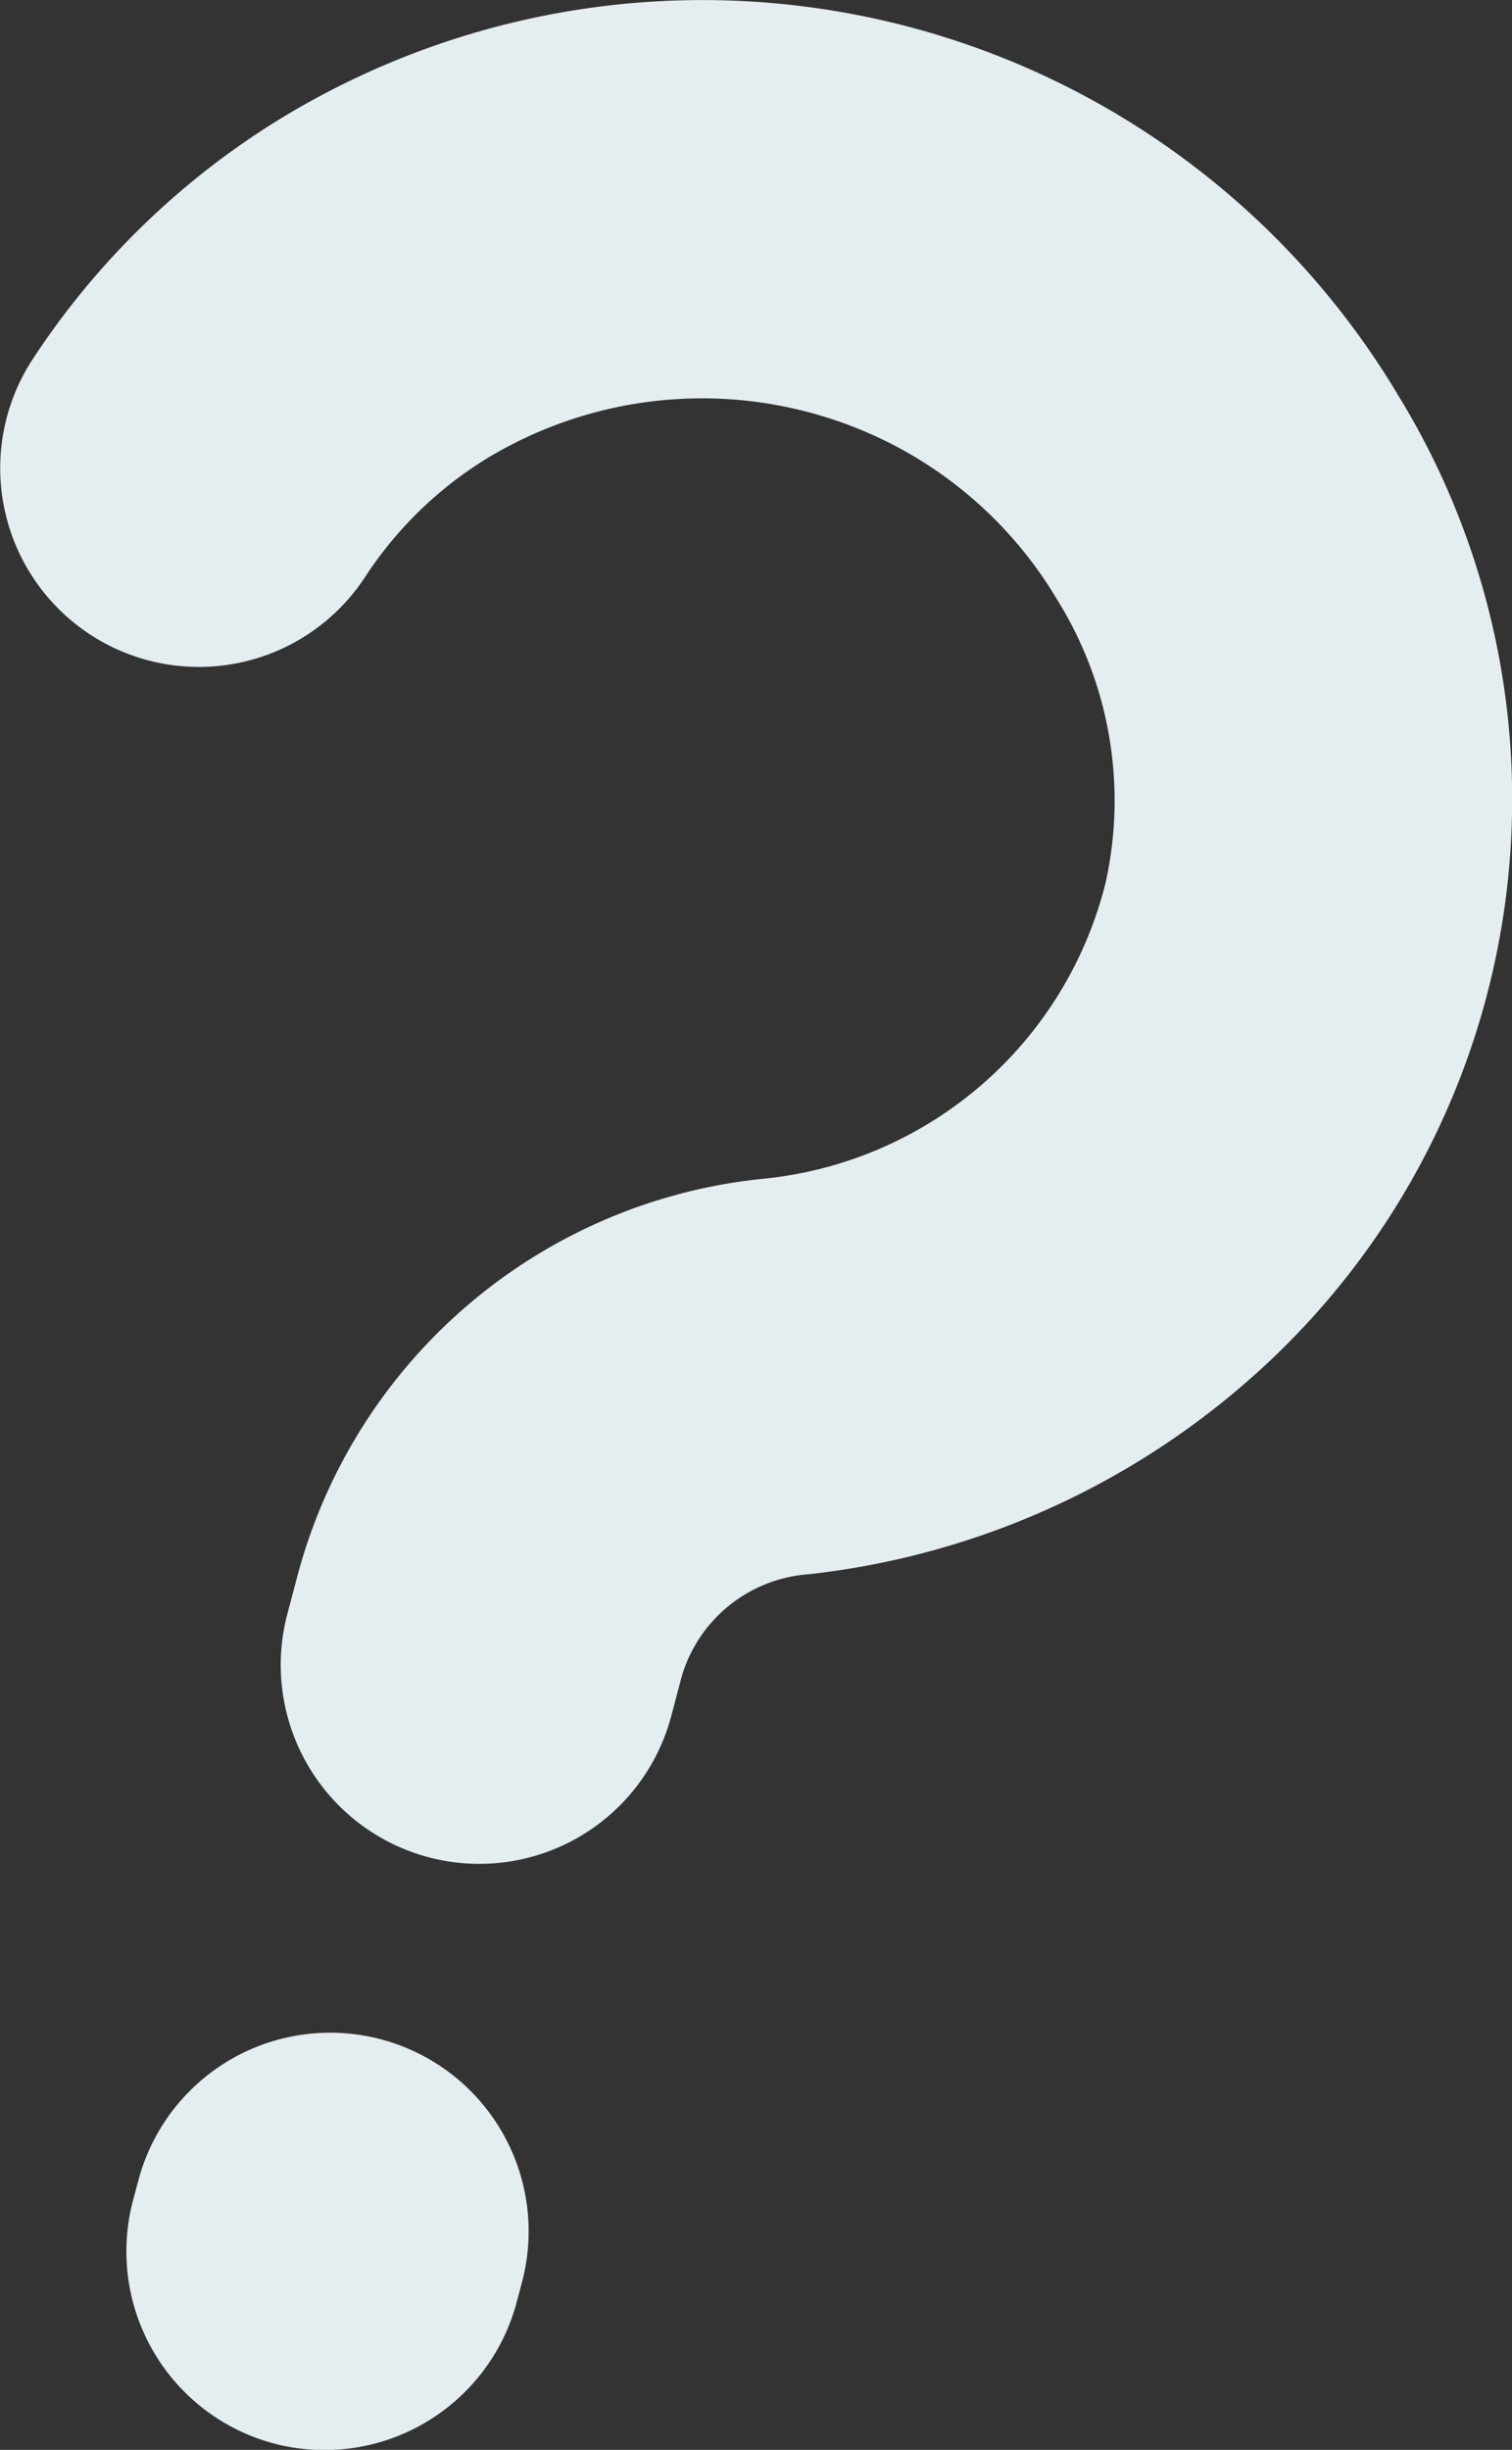 <svg xmlns="http://www.w3.org/2000/svg" width="57.63" height="93.31" viewBox="0 0 57.63 93.31">
  <rect x="0" y="0" width="57.63" height="93.31" fill="#333333" stroke="none"/>
  <defs>
    <style>
      .cls-1 {
        fill: #e4edf0;
        fill-rule: evenodd;
      }
    </style>
  </defs>
  <path id="シェイプ_17" data-name="シェイプ 17" class="cls-1" d="M1253.65,1476.96a7.581,7.581,0,0,1-5.39-9.26l0.4-1.51a20.5,20.5,0,0,1,17.8-15.08,14.96,14.96,0,0,0,12.99-11.27,14.456,14.456,0,0,0-1.84-10.77,15.646,15.646,0,0,0-9.02-7.02,15.844,15.844,0,0,0-12.77,1.66,14.767,14.767,0,0,0-4.59,4.48,7.572,7.572,0,1,1-12.68-8.28,30.065,30.065,0,0,1,9.32-9.09,30.885,30.885,0,0,1,42.71,10.42,29.4,29.4,0,0,1-5.96,37.79,30.5,30.5,0,0,1-16.49,7.15,5.446,5.446,0,0,0-4.83,3.87l-0.4,1.51A7.57,7.57,0,0,1,1253.65,1476.96Zm-5.89,22.33a7.572,7.572,0,0,1-5.38-9.26l0.2-.75a7.564,7.564,0,1,1,14.63,3.85l-0.2.75A7.58,7.58,0,0,1,1247.76,1499.29Z" transform="translate(-1237.31 -1406.22)"/>
</svg>
